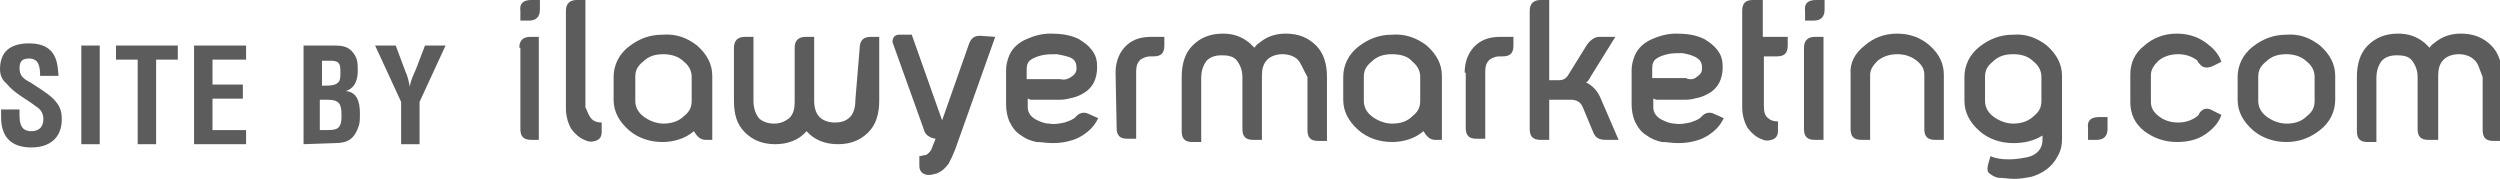 <?xml version="1.0" encoding="utf-8"?>
<!-- Generator: Adobe Illustrator 21.0.0, SVG Export Plug-In . SVG Version: 6.00 Build 0)  -->
<!DOCTYPE svg PUBLIC "-//W3C//DTD SVG 1.1//EN" "http://www.w3.org/Graphics/SVG/1.1/DTD/svg11.dtd">
<svg version="1.1" id="Layer_1" xmlns="http://www.w3.org/2000/svg" xmlns:xlink="http://www.w3.org/1999/xlink" x="0px" y="0px"
	 viewBox="0 0 230.6 16.5" style="enable-background:new 0 0 230.6 16.5;" xml:space="preserve">
<style type="text/css">
	.st0{fill:#5C5C5C;}
</style>
<g>
	<g>
		<path class="st0" d="M49,0h0.8v0.9c0,0.7-0.4,1-1,1h-0.8V1C47.9,0.3,48.3,0,49,0z M47.9,4.4c0-0.7,0.4-1,1-1h0.8v9.5H49
			c-0.7,0-1-0.3-1-1V4.4z"/>
		<path class="st0" d="M54.6,11c0.2,0.2,0.5,0.3,0.9,0.3v0.9c0,0.4-0.2,0.7-0.6,0.8c-0.3,0.1-0.6,0.1-1-0.1c-0.5-0.2-0.9-0.6-1.2-1
			c-0.3-0.5-0.5-1.2-0.5-1.9V1c0-0.7,0.4-1,1-1h0.8v9.9C54.2,10.3,54.3,10.7,54.6,11z"/>
		<path class="st0" d="M64.3,4.2c0.9,0.8,1.4,1.7,1.4,2.8v5.9h-0.6c-0.5,0-0.8-0.3-1.1-0.8c-0.8,0.7-1.9,1-2.9,1
			c-1.2,0-2.3-0.4-3.1-1.1c-0.9-0.8-1.4-1.7-1.4-2.8V7.1c0-1.1,0.5-2.1,1.4-2.8c0.9-0.7,1.9-1.1,3.1-1.1C62.4,3.1,63.4,3.5,64.3,4.2
			z M61.2,5c-0.8,0-1.4,0.2-1.9,0.7c-0.5,0.4-0.7,0.8-0.7,1.4v2.2c0,0.5,0.2,1,0.7,1.4c0.5,0.4,1.2,0.7,1.9,0.7s1.4-0.2,1.9-0.7
			c0.5-0.4,0.7-0.8,0.7-1.4V7.1c0-0.5-0.2-1-0.7-1.4C62.6,5.2,61.9,5,61.2,5z"/>
		<path class="st0" d="M79.3,4.4c0-0.7,0.4-1,1-1h0.8v5.9c0,1.2-0.3,2.2-1,2.9c-0.7,0.7-1.6,1.1-2.8,1.1c-1.2,0-2.2-0.4-2.9-1.2
			c-0.7,0.8-1.7,1.2-2.9,1.2c-1.2,0-2.1-0.4-2.8-1.1c-0.7-0.7-1-1.6-1-2.9V4.4c0-0.7,0.4-1,1-1h0.8v5.9c0,0.7,0.2,1.2,0.5,1.6
			c0.3,0.3,0.8,0.5,1.4,0.5c0.6,0,1-0.2,1.4-0.5c0.4-0.4,0.5-0.9,0.5-1.5V4.4c0-0.7,0.4-1,1-1h0.8v5.9c0,0.7,0.2,1.2,0.5,1.5
			c0.3,0.3,0.8,0.5,1.4,0.5c0.7,0,1.1-0.2,1.4-0.5c0.3-0.3,0.5-0.8,0.5-1.6L79.3,4.4L79.3,4.4z"/>
		<path class="st0" d="M91.8,3.4l-3.7,10.4c-0.1,0.2-0.2,0.5-0.3,0.7c-0.1,0.2-0.2,0.4-0.3,0.6c-0.3,0.4-0.6,0.7-1.1,0.9
			c-0.4,0.1-0.7,0.2-1,0.1c-0.4-0.1-0.6-0.4-0.6-0.8v-0.9c0.2,0,0.4-0.1,0.6-0.1c0.2-0.1,0.4-0.3,0.5-0.5l0.4-1
			c-0.6-0.1-1-0.4-1.1-0.9l-2.8-7.8c-0.1-0.2-0.1-0.4,0-0.6c0.1-0.2,0.3-0.3,0.5-0.3h1.2l2.8,7.9h0l2.5-7.1c0.2-0.5,0.5-0.7,1-0.7
			L91.8,3.4L91.8,3.4z"/>
		<path class="st0" d="M99.5,3.6c0.5,0.3,0.9,0.6,1.2,1c0.4,0.5,0.5,1,0.5,1.6c0,0.5-0.1,1-0.3,1.4c-0.2,0.4-0.5,0.7-0.8,0.9
			c-0.3,0.2-0.7,0.4-1.1,0.5c-0.4,0.1-0.8,0.2-1.2,0.2h-2.3c-0.2,0-0.3,0-0.4,0c-0.1,0-0.2-0.1-0.3-0.1v0.8c0,0.4,0.2,0.8,0.7,1.1
			c0.4,0.2,0.8,0.4,1.3,0.4c0.4,0.1,0.9,0,1.4-0.1c0.3-0.1,0.6-0.2,0.9-0.4c0.1-0.1,0.1-0.1,0.2-0.2c0.3-0.3,0.7-0.4,1.1-0.2
			l0.9,0.4c-0.2,0.4-0.4,0.7-0.7,1c-0.4,0.4-1,0.8-1.6,1c-0.6,0.2-1.2,0.3-1.9,0.3c-0.6,0-1-0.1-1.5-0.1c-0.5-0.1-1-0.3-1.4-0.6
			c-0.5-0.3-0.8-0.7-1.1-1.3c-0.2-0.5-0.3-1-0.3-1.6V6.5c0-0.5,0.1-0.9,0.3-1.4c0.3-0.7,0.9-1.2,1.6-1.5c0.7-0.3,1.4-0.5,2.2-0.5
			C97.8,3.1,98.7,3.2,99.5,3.6z M98.8,7.1c0.3-0.2,0.5-0.4,0.5-0.8c0-0.4-0.1-0.7-0.4-0.9C98.6,5.2,98,5.1,97.5,5
			c-0.5,0-1,0-1.4,0.1c-0.4,0.1-0.7,0.2-1,0.4c-0.3,0.2-0.4,0.5-0.4,0.9v0.9h3.1C98.2,7.4,98.5,7.3,98.8,7.1z"/>
		<path class="st0" d="M102.9,6.7c0-1.1,0.4-2,1.1-2.6c0.6-0.5,1.3-0.7,2.2-0.7h1.2v0.8c0,0.7-0.3,1-1,1h-0.3
			c-0.3,0-0.6,0.1-0.9,0.3c-0.3,0.3-0.4,0.6-0.4,1.1v6.2h-0.8c-0.7,0-1-0.3-1-1L102.9,6.7L102.9,6.7z"/>
		<path class="st0" d="M119.7,5.5c-0.3-0.3-0.8-0.5-1.4-0.5c-0.6,0-1.1,0.2-1.4,0.5c-0.4,0.4-0.5,0.9-0.5,1.5v5.9h-0.8
			c-0.7,0-1-0.3-1-1V7.1c0-0.6-0.2-1.1-0.5-1.5c-0.3-0.4-0.8-0.5-1.4-0.5c-0.7,0-1.1,0.2-1.4,0.5c-0.3,0.4-0.5,0.9-0.5,1.6v5.9h-0.8
			c-0.7,0-1-0.3-1-1V7.1c0-1.2,0.3-2.2,1-2.9c0.7-0.7,1.6-1.1,2.8-1.1c1,0,1.8,0.3,2.5,0.9c0.1,0.1,0.2,0.2,0.4,0.4
			c0.1-0.1,0.2-0.3,0.4-0.4c0.7-0.6,1.5-0.9,2.5-0.9c1.2,0,2.1,0.4,2.8,1.1c0.7,0.7,1,1.7,1,2.9v5.9h-0.8c-0.7,0-1-0.3-1-1V7.1
			C120.2,6.4,120,5.8,119.7,5.5z"/>
		<path class="st0" d="M131.6,4.2c0.9,0.8,1.4,1.7,1.4,2.8v5.9h-0.6c-0.5,0-0.8-0.3-1.1-0.8c-0.8,0.7-1.9,1-2.9,1
			c-1.2,0-2.3-0.4-3.1-1.1c-0.9-0.8-1.4-1.7-1.4-2.8V7.1c0-1.1,0.5-2.1,1.4-2.8c0.9-0.7,1.9-1.1,3.1-1.1
			C129.6,3.1,130.7,3.5,131.6,4.2z M128.4,5c-0.8,0-1.4,0.2-1.9,0.7c-0.5,0.4-0.7,0.8-0.7,1.4v2.2c0,0.5,0.2,1,0.7,1.4
			c0.5,0.4,1.2,0.7,1.9,0.7c0.8,0,1.4-0.2,1.9-0.7c0.5-0.4,0.7-0.8,0.7-1.4V7.1c0-0.5-0.2-1-0.7-1.4C129.9,5.2,129.2,5,128.4,5z"/>
		<path class="st0" d="M135.1,6.7c0-1.1,0.4-2,1.1-2.6c0.6-0.5,1.3-0.7,2.2-0.7h1.2v0.8c0,0.7-0.3,1-1,1h-0.3
			c-0.3,0-0.6,0.1-0.9,0.3c-0.3,0.3-0.4,0.6-0.4,1.1v6.2h-0.8c-0.7,0-1-0.3-1-1V6.7z"/>
		<path class="st0" d="M141.1,1c0-0.7,0.4-1,1-1h0.8v7.4h0.7c0.4,0,0.7,0,1-0.4l1.8-2.9c0.3-0.4,0.7-0.7,1.1-0.7h1.5l-2.3,3.7
			c-0.1,0.2-0.2,0.4-0.4,0.5c0.6,0.3,1.1,0.8,1.4,1.6l1.6,3.7h-1.2c-0.6,0-0.9-0.2-1.1-0.6l-1-2.4c-0.2-0.5-0.6-0.7-1.1-0.7h-2v3.7
			h-0.8c-0.7,0-1-0.3-1-1L141.1,1L141.1,1z"/>
		<path class="st0" d="M157.2,3.6c0.5,0.3,0.9,0.6,1.2,1c0.4,0.5,0.5,1,0.5,1.6c0,0.5-0.1,1-0.3,1.4c-0.2,0.4-0.5,0.7-0.8,0.9
			c-0.3,0.2-0.7,0.4-1.1,0.5c-0.4,0.1-0.8,0.2-1.2,0.2h-2.3c-0.2,0-0.3,0-0.4,0c-0.1,0-0.2-0.1-0.3-0.1v0.8c0,0.4,0.2,0.8,0.7,1.1
			c0.4,0.2,0.8,0.4,1.3,0.4c0.4,0.1,0.9,0,1.4-0.1c0.3-0.1,0.6-0.2,0.9-0.4c0.1-0.1,0.1-0.1,0.2-0.2c0.3-0.3,0.7-0.4,1.1-0.2
			l0.9,0.4c-0.2,0.4-0.4,0.7-0.7,1c-0.4,0.4-1,0.8-1.6,1c-0.6,0.2-1.2,0.3-1.9,0.3c-0.6,0-1-0.1-1.5-0.1c-0.5-0.1-1-0.3-1.4-0.6
			c-0.5-0.3-0.8-0.7-1.1-1.3c-0.2-0.5-0.3-1-0.3-1.6V6.5c0-0.5,0.1-0.9,0.3-1.4c0.3-0.7,0.9-1.2,1.6-1.5c0.7-0.3,1.4-0.5,2.2-0.5
			C155.5,3.1,156.4,3.2,157.2,3.6z M156.5,7.1c0.3-0.2,0.5-0.4,0.5-0.8c0-0.4-0.1-0.7-0.4-0.9c-0.4-0.3-0.9-0.4-1.4-0.5
			c-0.5,0-1,0-1.4,0.1c-0.4,0.1-0.7,0.2-1,0.4c-0.3,0.2-0.4,0.5-0.4,0.9v0.9h3.1C155.9,7.4,156.3,7.3,156.5,7.1z"/>
		<path class="st0" d="M164.9,3.4v0.8c0,0.7-0.3,1-1,1h-1.2v4.6c0,0.5,0.1,0.9,0.4,1.1c0.2,0.2,0.5,0.3,0.9,0.3v0.9
			c0,0.4-0.2,0.7-0.6,0.8c-0.3,0.1-0.6,0.1-1-0.1c-0.5-0.2-0.9-0.6-1.2-1c-0.3-0.5-0.5-1.2-0.5-1.9V1c0-0.7,0.3-1,1-1h0.9v3.4H164.9
			z"/>
		<path class="st0" d="M167.5,0h0.8v0.9c0,0.7-0.4,1-1,1h-0.8V1C166.4,0.3,166.8,0,167.5,0z M166.4,4.4c0-0.7,0.4-1,1-1h0.8v9.5
			h-0.8c-0.7,0-1-0.3-1-1V4.4z"/>
		<path class="st0" d="M172,4.2c0.8-0.7,1.8-1.1,3-1.1c1.2,0,2.2,0.4,3,1.1c0.9,0.8,1.3,1.7,1.3,2.7v6h-0.8c-0.7,0-1-0.3-1-1v-5
			c0-0.5-0.2-0.9-0.7-1.3C176.3,5.2,175.7,5,175,5c-0.7,0-1.3,0.2-1.8,0.6c-0.4,0.4-0.7,0.8-0.7,1.3v6h-0.8c-0.7,0-1-0.3-1-1v-5
			C170.6,5.8,171.1,4.9,172,4.2z"/>
		<path class="st0" d="M188.8,4.2c0.9,0.8,1.4,1.7,1.4,2.8v5.8c0,0.6-0.1,1.1-0.4,1.6c-0.5,1-1.4,1.6-2.4,1.9
			c-0.5,0.1-1.1,0.2-1.6,0.2c-0.5,0-1-0.1-1.5-0.1c-0.4-0.1-0.7-0.3-0.9-0.5c-0.1-0.2-0.1-0.4,0-0.8l0.2-0.7c0.4,0.2,1,0.3,1.7,0.3
			c0.6,0,1.2-0.1,1.7-0.2c0.9-0.2,1.4-0.8,1.4-1.6v-0.4c-0.8,0.5-1.7,0.7-2.7,0.7c-1.2,0-2.3-0.4-3.1-1.1c-0.9-0.8-1.4-1.7-1.4-2.8
			V7.1c0-1.1,0.5-2.1,1.4-2.8c0.9-0.7,1.9-1.1,3.1-1.1C186.9,3.1,187.9,3.5,188.8,4.2z M185.7,5c-0.8,0-1.4,0.2-1.9,0.7
			c-0.5,0.4-0.7,0.8-0.7,1.4v2.2c0,0.5,0.2,1,0.7,1.4c0.5,0.4,1.2,0.7,1.9,0.7s1.4-0.2,1.9-0.7c0.5-0.4,0.7-0.8,0.7-1.4V7.1
			c0-0.5-0.2-1-0.7-1.4C187.1,5.2,186.5,5,185.7,5z"/>
		<path class="st0" d="M193.6,10.8h0.8v1.1c0,0.7-0.4,1-1,1h-0.8v-1.1C192.5,11.1,192.9,10.8,193.6,10.8z"/>
		<path class="st0" d="M196.5,6.9c0-1.1,0.4-2,1.3-2.7c0.8-0.7,1.8-1.1,3-1.1s2.2,0.4,3,1.1c0.5,0.4,0.9,0.9,1.1,1.5l-0.8,0.4
			c-0.5,0.2-0.9,0.2-1.2-0.2c-0.1-0.1-0.2-0.2-0.2-0.3c-0.5-0.4-1.1-0.6-1.8-0.6c-0.7,0-1.3,0.2-1.8,0.6c-0.4,0.4-0.7,0.8-0.7,1.3
			v2.5c0,0.5,0.2,0.9,0.7,1.3c0.5,0.4,1.1,0.6,1.8,0.6c0.7,0,1.3-0.2,1.8-0.6c0.1-0.1,0.1-0.1,0.2-0.3c0.3-0.4,0.7-0.5,1.2-0.2
			l0.8,0.4c-0.2,0.6-0.6,1.1-1.1,1.5c-0.8,0.7-1.8,1-3,1c-1.2,0-2.2-0.4-3-1c-0.9-0.7-1.3-1.6-1.3-2.7V6.9z"/>
		<path class="st0" d="M214,4.2c0.9,0.8,1.4,1.7,1.4,2.8v2.2c0,1.1-0.5,2.1-1.4,2.8c-0.9,0.7-1.9,1.1-3.1,1.1
			c-1.2,0-2.3-0.4-3.1-1.1c-0.9-0.8-1.4-1.7-1.4-2.8V7.1c0-1.1,0.5-2.1,1.4-2.8c0.9-0.7,1.9-1.1,3.1-1.1
			C212.1,3.1,213.1,3.5,214,4.2z M210.9,5c-0.8,0-1.4,0.2-1.9,0.7c-0.5,0.4-0.7,0.8-0.7,1.4v2.2c0,0.5,0.2,1,0.7,1.4
			c0.5,0.4,1.2,0.7,1.9,0.7c0.8,0,1.4-0.2,1.9-0.7c0.5-0.4,0.7-0.8,0.7-1.4V7.1c0-0.5-0.2-1-0.7-1.4C212.3,5.2,211.6,5,210.9,5z"/>
		<path class="st0" d="M228.2,5.5c-0.3-0.3-0.8-0.5-1.4-0.5c-0.6,0-1.1,0.2-1.4,0.5c-0.4,0.4-0.5,0.9-0.5,1.5v5.9H224
			c-0.7,0-1-0.3-1-1V7.1c0-0.6-0.2-1.1-0.5-1.5c-0.3-0.4-0.8-0.5-1.4-0.5c-0.7,0-1.1,0.2-1.4,0.5c-0.3,0.4-0.5,0.9-0.5,1.6v5.9h-0.8
			c-0.7,0-1-0.3-1-1V7.1c0-1.2,0.3-2.2,1-2.9c0.7-0.7,1.6-1.1,2.8-1.1c1,0,1.8,0.3,2.5,0.9c0.1,0.1,0.2,0.2,0.4,0.4
			c0.1-0.1,0.2-0.3,0.4-0.4c0.7-0.6,1.5-0.9,2.5-0.9c1.2,0,2.1,0.4,2.8,1.1c0.7,0.7,1,1.7,1,2.9v5.9h-0.8c-0.7,0-1-0.3-1-1V7.1
			C228.7,6.4,228.6,5.8,228.2,5.5z"/>
	</g>
	<g>
		<path class="st0" d="M3.7,7c0-0.8-0.1-1.6-1-1.6c-0.6,0-0.9,0.2-0.9,0.9c0,0.7,0.4,1,1,1.3c0.6,0.4,1.6,1,2.1,1.5
			c0.6,0.6,0.8,1.1,0.8,1.9c0,1.7-1.1,2.6-2.8,2.6c-2,0-2.8-1.1-2.8-2.8v-0.7h1.7v0.5c0,0.9,0.2,1.5,1.1,1.5c0.7,0,1.1-0.4,1.1-1.1
			c0-0.5-0.2-0.9-0.7-1.2c-0.9-0.7-2-1.2-2.7-2.1C0.2,7.4,0,6.9,0,6.4C0,4.8,0.9,4,2.7,4c2.7,0,2.6,2.1,2.7,3H3.7z"/>
		<path class="st0" d="M7.5,13.3V4.2h1.7v9.1H7.5z"/>
		<path class="st0" d="M10.7,4.2h5.7v1.3h-2v7.8h-1.7V5.5h-2L10.7,4.2L10.7,4.2z"/>
		<path class="st0" d="M17.9,13.3V4.2h4.8v1.3h-3.1v2.3h2.8v1.3h-2.8V12h3.1v1.3H17.9z"/>
		<path class="st0" d="M28,13.3V4.2h2.7c0.7,0,1.4,0,1.9,0.7c0.4,0.5,0.4,1,0.4,1.6c0,0.8-0.2,1.6-1.1,1.9v0c1,0.1,1.3,0.9,1.3,2.1
			c0,0.4,0,0.8-0.1,1.1c-0.4,1.2-1,1.6-2.2,1.6L28,13.3L28,13.3z M30,7.9c0.4,0,0.9,0,1.2-0.3c0.2-0.2,0.2-0.5,0.2-1
			c0-0.7-0.1-1-0.9-1h-0.8v2.3H30z M30,12c0.4,0,0.7,0,1-0.1c0.5-0.2,0.5-0.8,0.5-1.3c0-1-0.2-1.4-1.3-1.4h-0.7V12L30,12L30,12z"/>
		<path class="st0" d="M37.4,6.6c0.2,0.4,0.3,0.9,0.4,1.4h0c0.1-0.7,0.4-1.2,0.6-1.7l0.8-2.1h1.9l-2.4,5.2v3.9h-1.7V9.4l-2.4-5.2
			h1.9L37.4,6.6z"/>
	</g>
</g>
</svg>
